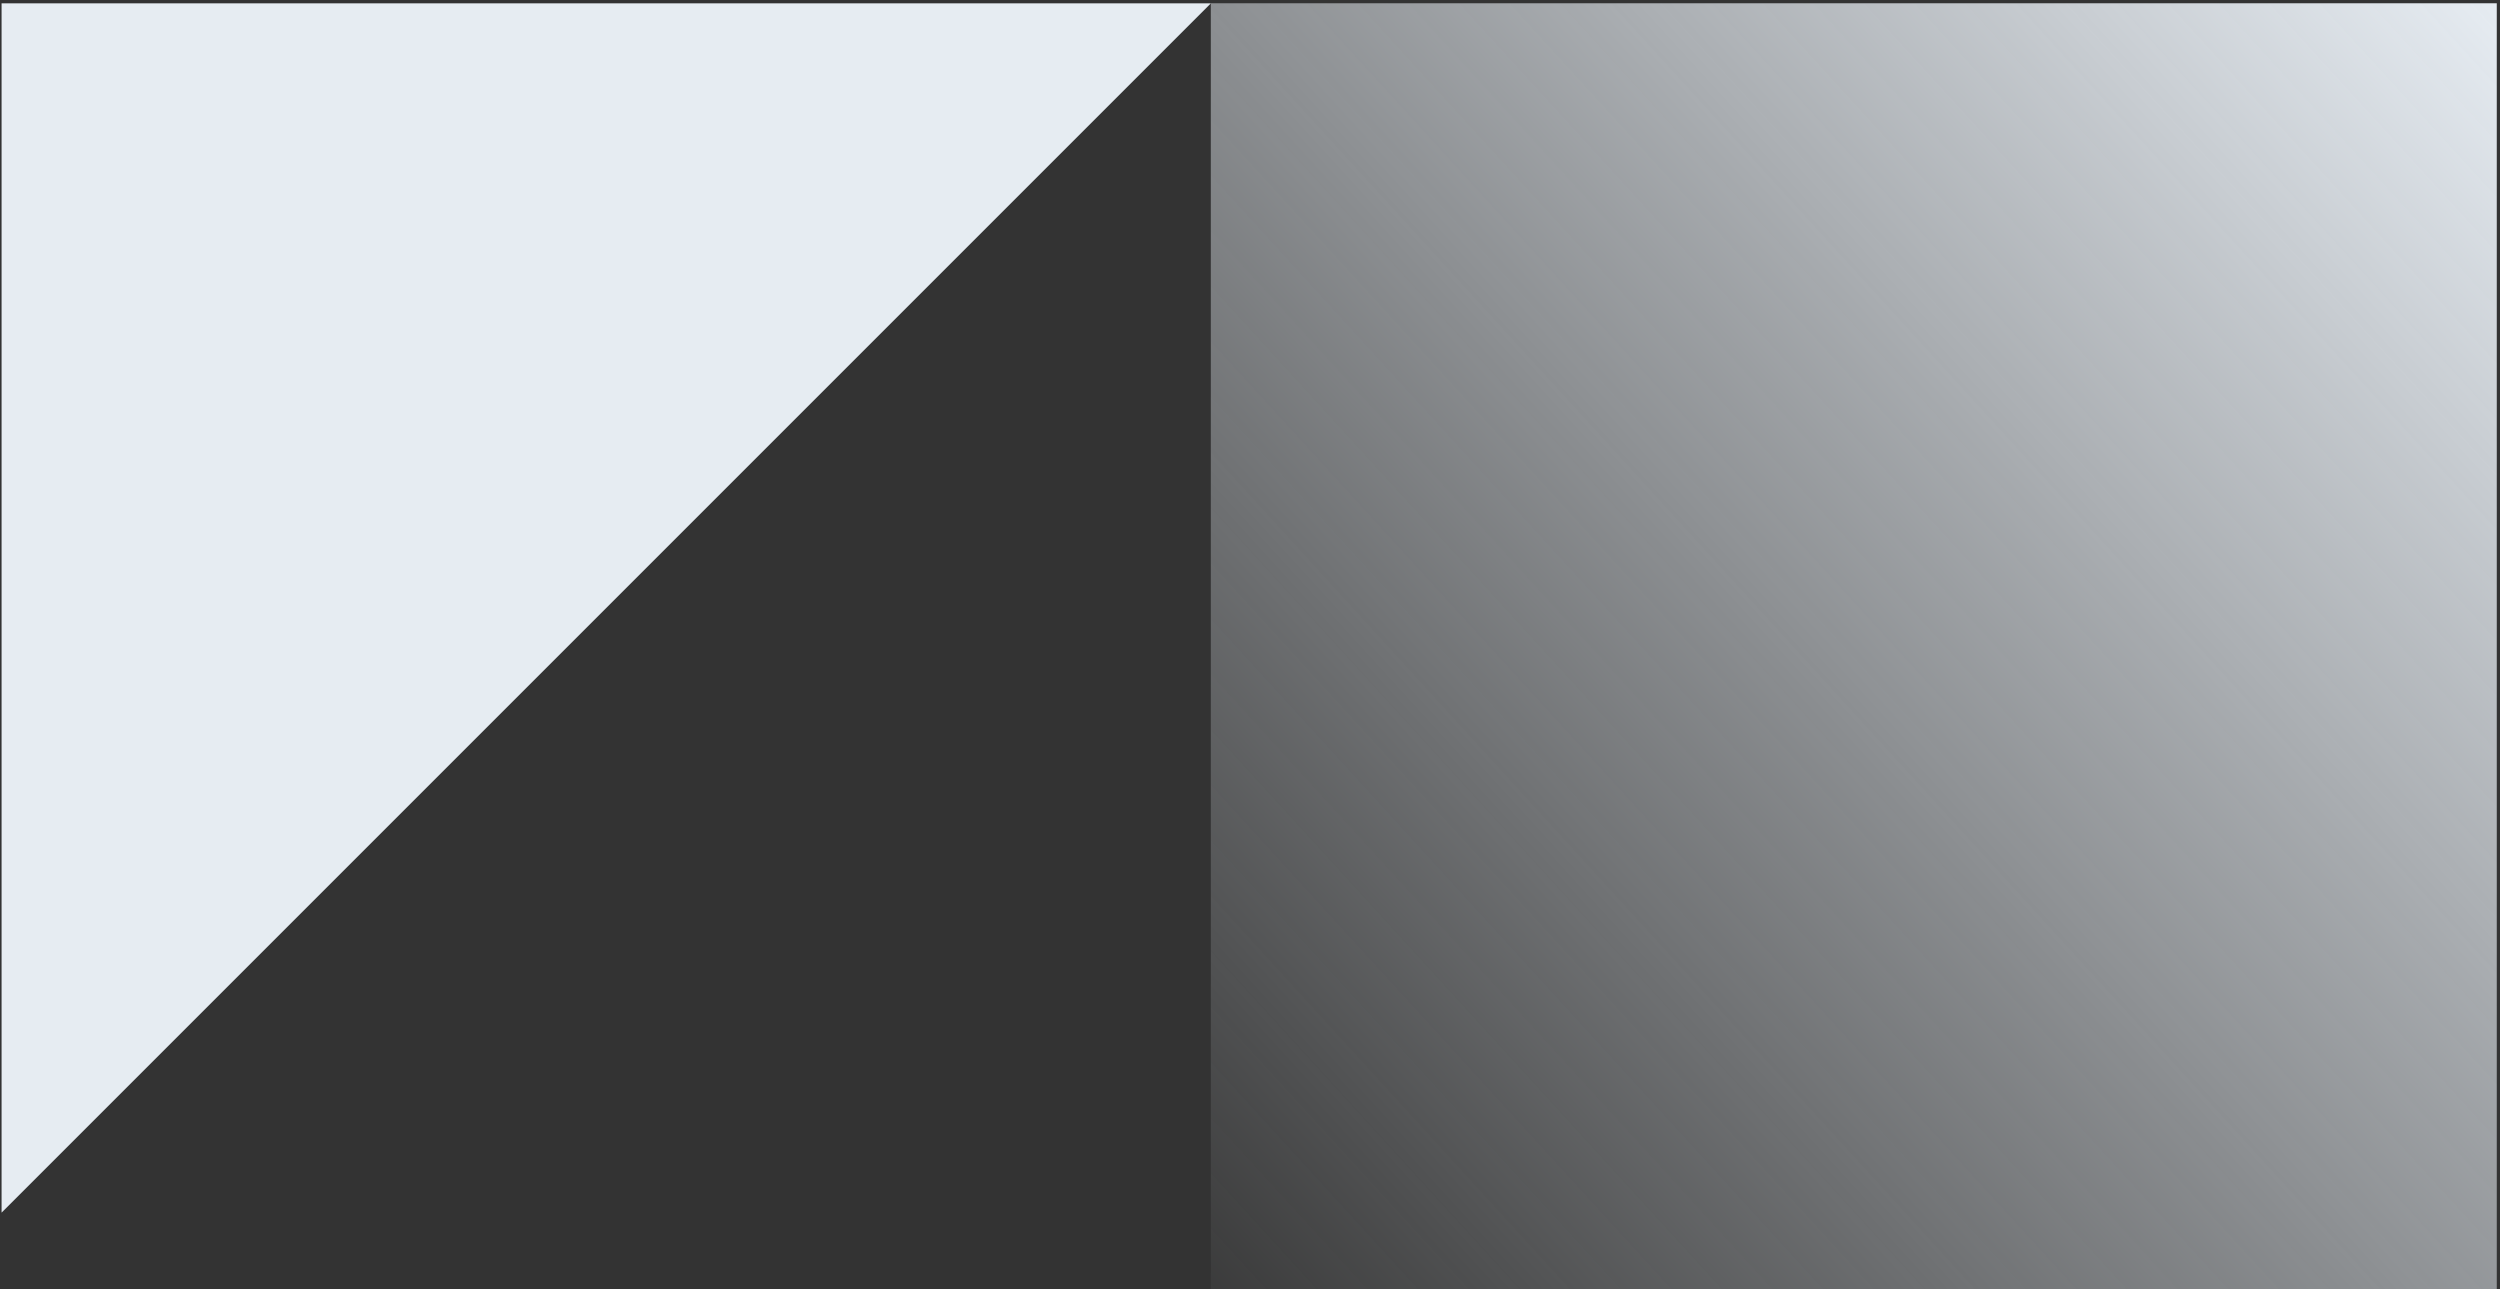 <svg xmlns="http://www.w3.org/2000/svg" width="444" height="229" viewBox="0 0 444 229" fill="none"><rect x="0" y="0" width="444" height="229" fill="#333333" stroke="none"/><rect x="215.04" y="0.58" width="228.387" height="228.387" fill="url(#paint0_linear_133_4922)"></rect><path d="M215.056 0.587L0.281 215.362L0.281 0.587L215.056 0.587Z" fill="#E6ECF2"></path><defs><linearGradient id="paint0_linear_133_4922" x1="443.428" y1="0.58" x2="193.402" y2="228.968" gradientUnits="userSpaceOnUse"><stop stop-color="#E6ECF2"></stop><stop offset="1" stop-color="#E6ECF2" stop-opacity="0"></stop></linearGradient></defs></svg>